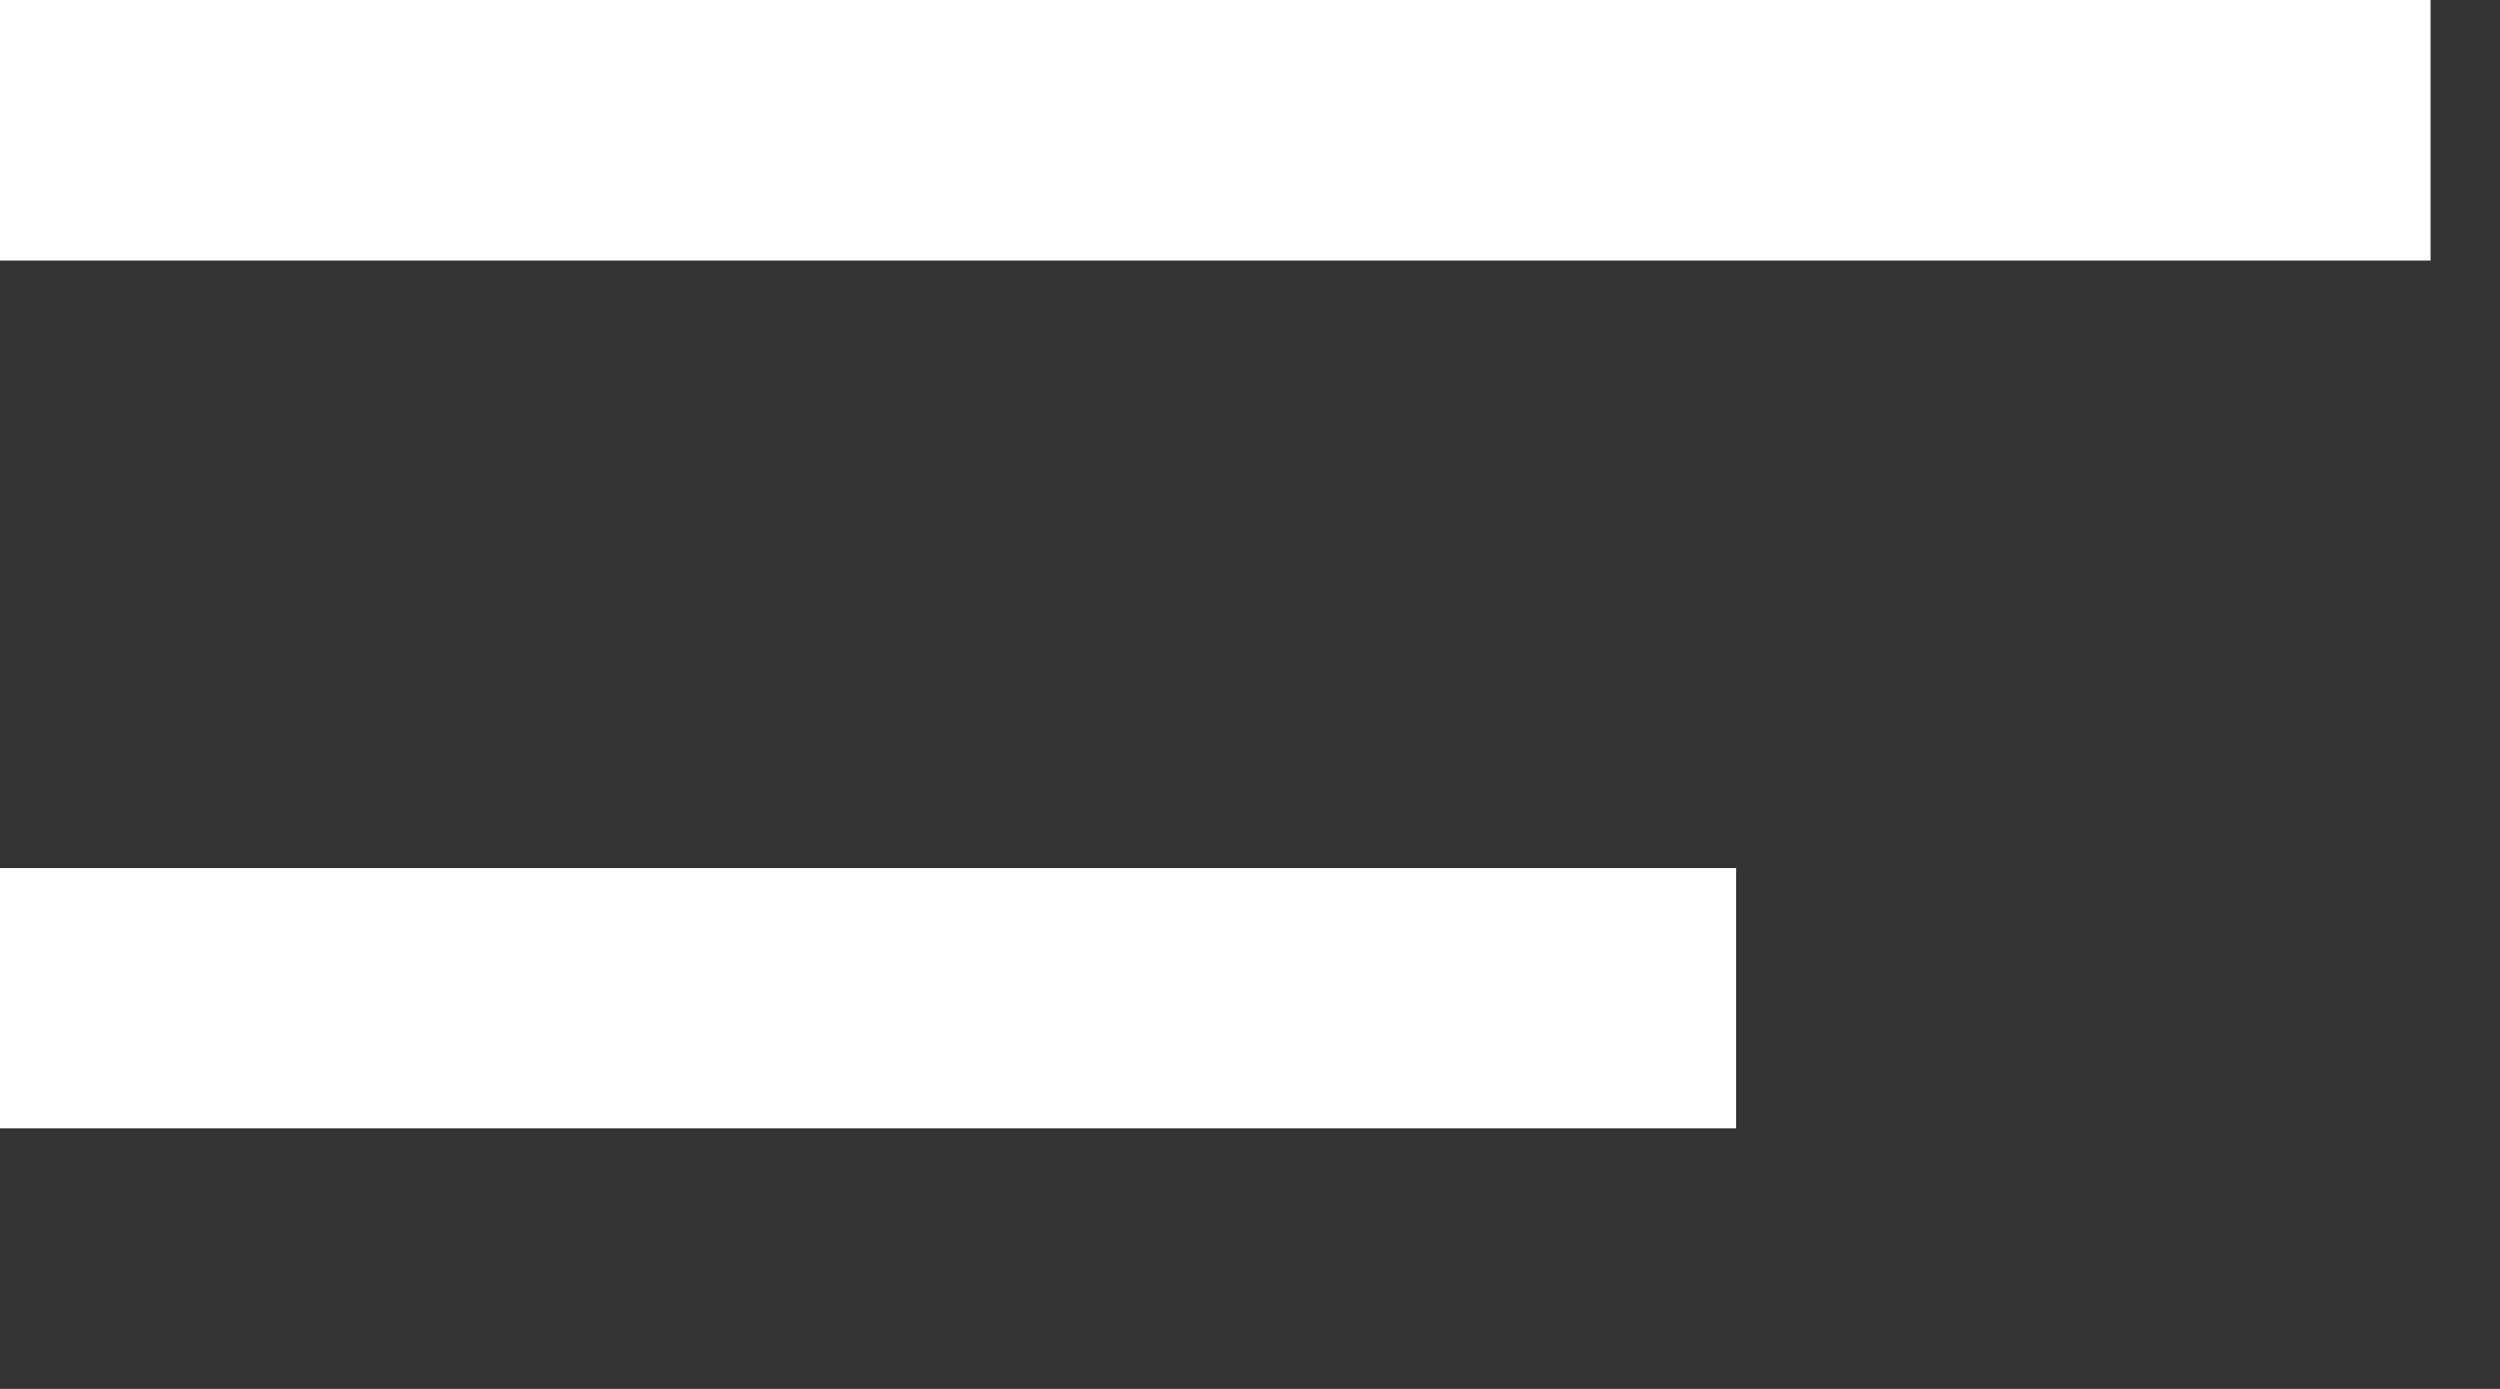 <?xml version="1.0" encoding="UTF-8"?> <svg xmlns="http://www.w3.org/2000/svg" width="9" height="5" viewBox="0 0 9 5" fill="none"><rect x="0" y="0" width="9" height="5" fill="#333333" stroke="none"/><path d="M0 0H8.75V0.938H0V0ZM0 3.125H6.25V4.062H0V3.125Z" fill="white"></path></svg> 